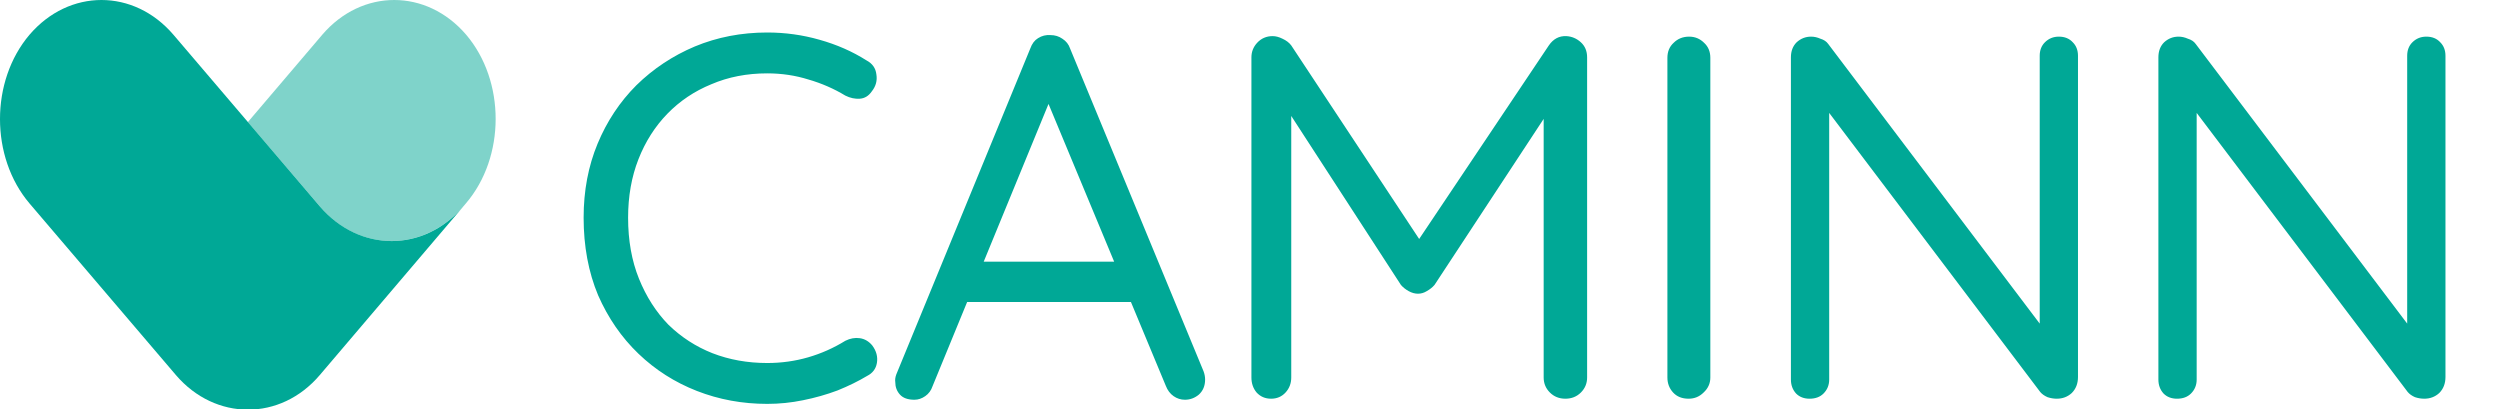 <svg width="232" height="38" viewBox="0 0 232 38" fill="none" xmlns="http://www.w3.org/2000/svg">
<path d="M80.416 5.608C80.96 5.896 81.264 6.328 81.328 6.904C81.424 7.48 81.28 8.008 80.896 8.488C80.608 8.904 80.24 9.128 79.792 9.16C79.344 9.192 78.896 9.096 78.448 8.872C77.392 8.232 76.256 7.736 75.04 7.384C73.824 7 72.544 6.808 71.2 6.808C69.312 6.808 67.584 7.144 66.016 7.816C64.448 8.456 63.088 9.368 61.936 10.552C60.784 11.736 59.888 13.144 59.248 14.776C58.608 16.408 58.288 18.216 58.288 20.2C58.288 22.312 58.624 24.2 59.296 25.864C59.968 27.528 60.88 28.952 62.032 30.136C63.216 31.288 64.576 32.168 66.112 32.776C67.68 33.384 69.376 33.688 71.2 33.688C72.512 33.688 73.776 33.512 74.992 33.16C76.208 32.808 77.36 32.296 78.448 31.624C78.896 31.4 79.344 31.32 79.792 31.384C80.24 31.448 80.624 31.672 80.944 32.056C81.328 32.568 81.472 33.112 81.376 33.688C81.28 34.232 80.976 34.632 80.464 34.888C79.664 35.368 78.752 35.816 77.728 36.232C76.704 36.616 75.632 36.92 74.512 37.144C73.424 37.368 72.32 37.48 71.2 37.48C68.896 37.48 66.72 37.08 64.672 36.28C62.624 35.48 60.816 34.328 59.248 32.824C57.68 31.32 56.432 29.512 55.504 27.4C54.608 25.256 54.16 22.856 54.16 20.2C54.16 17.704 54.592 15.416 55.456 13.336C56.32 11.256 57.52 9.448 59.056 7.912C60.624 6.376 62.432 5.176 64.48 4.312C66.56 3.448 68.8 3.016 71.2 3.016C72.864 3.016 74.48 3.24 76.048 3.688C77.648 4.136 79.104 4.776 80.416 5.608ZM97.817 8.392L86.537 35.848C86.409 36.232 86.186 36.536 85.865 36.76C85.546 36.984 85.21 37.096 84.858 37.096C84.249 37.096 83.802 36.936 83.513 36.616C83.225 36.296 83.082 35.912 83.082 35.464C83.049 35.24 83.082 35 83.177 34.744L95.609 4.504C95.769 4.056 96.01 3.736 96.329 3.544C96.681 3.32 97.066 3.224 97.481 3.256C97.897 3.256 98.266 3.368 98.585 3.592C98.938 3.816 99.177 4.12 99.305 4.504L111.69 34.456C111.786 34.712 111.834 34.968 111.834 35.224C111.834 35.8 111.642 36.264 111.258 36.616C110.874 36.936 110.442 37.096 109.962 37.096C109.578 37.096 109.226 36.984 108.906 36.76C108.586 36.536 108.346 36.216 108.186 35.8L96.761 8.344L97.817 8.392ZM88.938 28.024L90.57 24.28H104.826L105.546 28.024H88.938ZM118.1 3.352C118.388 3.352 118.692 3.432 119.012 3.592C119.364 3.752 119.636 3.96 119.828 4.216L132.548 23.464L130.868 23.416L143.732 4.216C144.148 3.608 144.692 3.32 145.364 3.352C145.876 3.384 146.324 3.576 146.708 3.928C147.092 4.28 147.284 4.744 147.284 5.32V35.032C147.284 35.576 147.092 36.04 146.708 36.424C146.324 36.808 145.844 37 145.268 37C144.692 37 144.212 36.808 143.828 36.424C143.444 36.04 143.252 35.576 143.252 35.032V8.968L144.452 9.208L133.124 26.44C132.932 26.664 132.692 26.856 132.404 27.016C132.148 27.176 131.876 27.256 131.588 27.256C131.3 27.256 131.012 27.176 130.724 27.016C130.436 26.856 130.196 26.664 130.004 26.44L118.82 9.208L119.828 7.96V35.032C119.828 35.576 119.652 36.04 119.3 36.424C118.948 36.808 118.5 37 117.956 37C117.412 37 116.964 36.808 116.612 36.424C116.292 36.04 116.132 35.576 116.132 35.032V5.32C116.132 4.808 116.308 4.36 116.66 3.976C117.044 3.56 117.524 3.352 118.1 3.352ZM158.719 35.032C158.719 35.576 158.511 36.04 158.095 36.424C157.711 36.808 157.247 37 156.703 37C156.095 37 155.615 36.808 155.263 36.424C154.911 36.04 154.735 35.576 154.735 35.032V5.368C154.735 4.792 154.927 4.328 155.311 3.976C155.695 3.592 156.175 3.4 156.751 3.4C157.295 3.4 157.759 3.592 158.143 3.976C158.527 4.328 158.719 4.792 158.719 5.368V35.032ZM191.061 3.4C191.605 3.4 192.037 3.576 192.357 3.928C192.677 4.248 192.837 4.664 192.837 5.176V34.984C192.837 35.592 192.645 36.088 192.261 36.472C191.877 36.824 191.413 37 190.869 37C190.581 37 190.293 36.952 190.005 36.856C189.717 36.728 189.493 36.568 189.333 36.376L168.789 9.208L169.749 8.632V35.224C169.749 35.736 169.573 36.168 169.221 36.52C168.901 36.84 168.469 37 167.925 37C167.413 37 166.997 36.84 166.677 36.52C166.357 36.168 166.197 35.736 166.197 35.224V5.32C166.197 4.744 166.373 4.28 166.725 3.928C167.109 3.576 167.557 3.4 168.069 3.4C168.357 3.4 168.645 3.464 168.933 3.592C169.253 3.688 169.493 3.848 169.653 4.072L189.909 30.856L189.285 31.624V5.176C189.285 4.664 189.445 4.248 189.765 3.928C190.117 3.576 190.549 3.4 191.061 3.4ZM225.163 3.4C225.707 3.4 226.139 3.576 226.459 3.928C226.779 4.248 226.939 4.664 226.939 5.176V34.984C226.939 35.592 226.747 36.088 226.363 36.472C225.979 36.824 225.515 37 224.971 37C224.683 37 224.395 36.952 224.107 36.856C223.819 36.728 223.595 36.568 223.435 36.376L202.891 9.208L203.851 8.632V35.224C203.851 35.736 203.675 36.168 203.323 36.52C203.003 36.84 202.571 37 202.027 37C201.515 37 201.099 36.84 200.779 36.52C200.459 36.168 200.299 35.736 200.299 35.224V5.32C200.299 4.744 200.475 4.28 200.827 3.928C201.211 3.576 201.659 3.4 202.171 3.4C202.459 3.4 202.747 3.464 203.035 3.592C203.355 3.688 203.595 3.848 203.755 4.072L224.011 30.856L223.387 31.624V5.176C223.387 4.664 223.547 4.248 223.867 3.928C224.219 3.576 224.651 3.4 225.163 3.4Z" fill="#00A896"/>
<g clip-path="url(#clip0_2234_14)">
<path fill-rule="evenodd" clip-rule="evenodd" d="M16.094 3.223L29.677 19.148C33.359 23.445 39.351 23.445 43.004 19.148L29.677 34.804C26.025 39.101 19.975 39.074 16.323 34.804L2.739 18.879C-0.913 14.582 -0.913 7.519 2.739 3.223C6.421 -1.074 12.413 -1.074 16.094 3.223Z" fill="#00A896"/>
<path opacity="0.5" fill-rule="evenodd" clip-rule="evenodd" d="M43.232 18.879L43.004 19.148C39.323 23.445 33.33 23.445 29.677 19.148L23 11.333L29.906 3.223C33.587 -1.074 39.579 -1.074 43.261 3.223C46.913 7.519 46.913 14.582 43.232 18.879Z" fill="#00A896"/>
</g>
<defs>
<clipPath id="clip0_2234_14">
<rect width="46" height="38" fill="white"/>
</clipPath>
</defs>
</svg>
